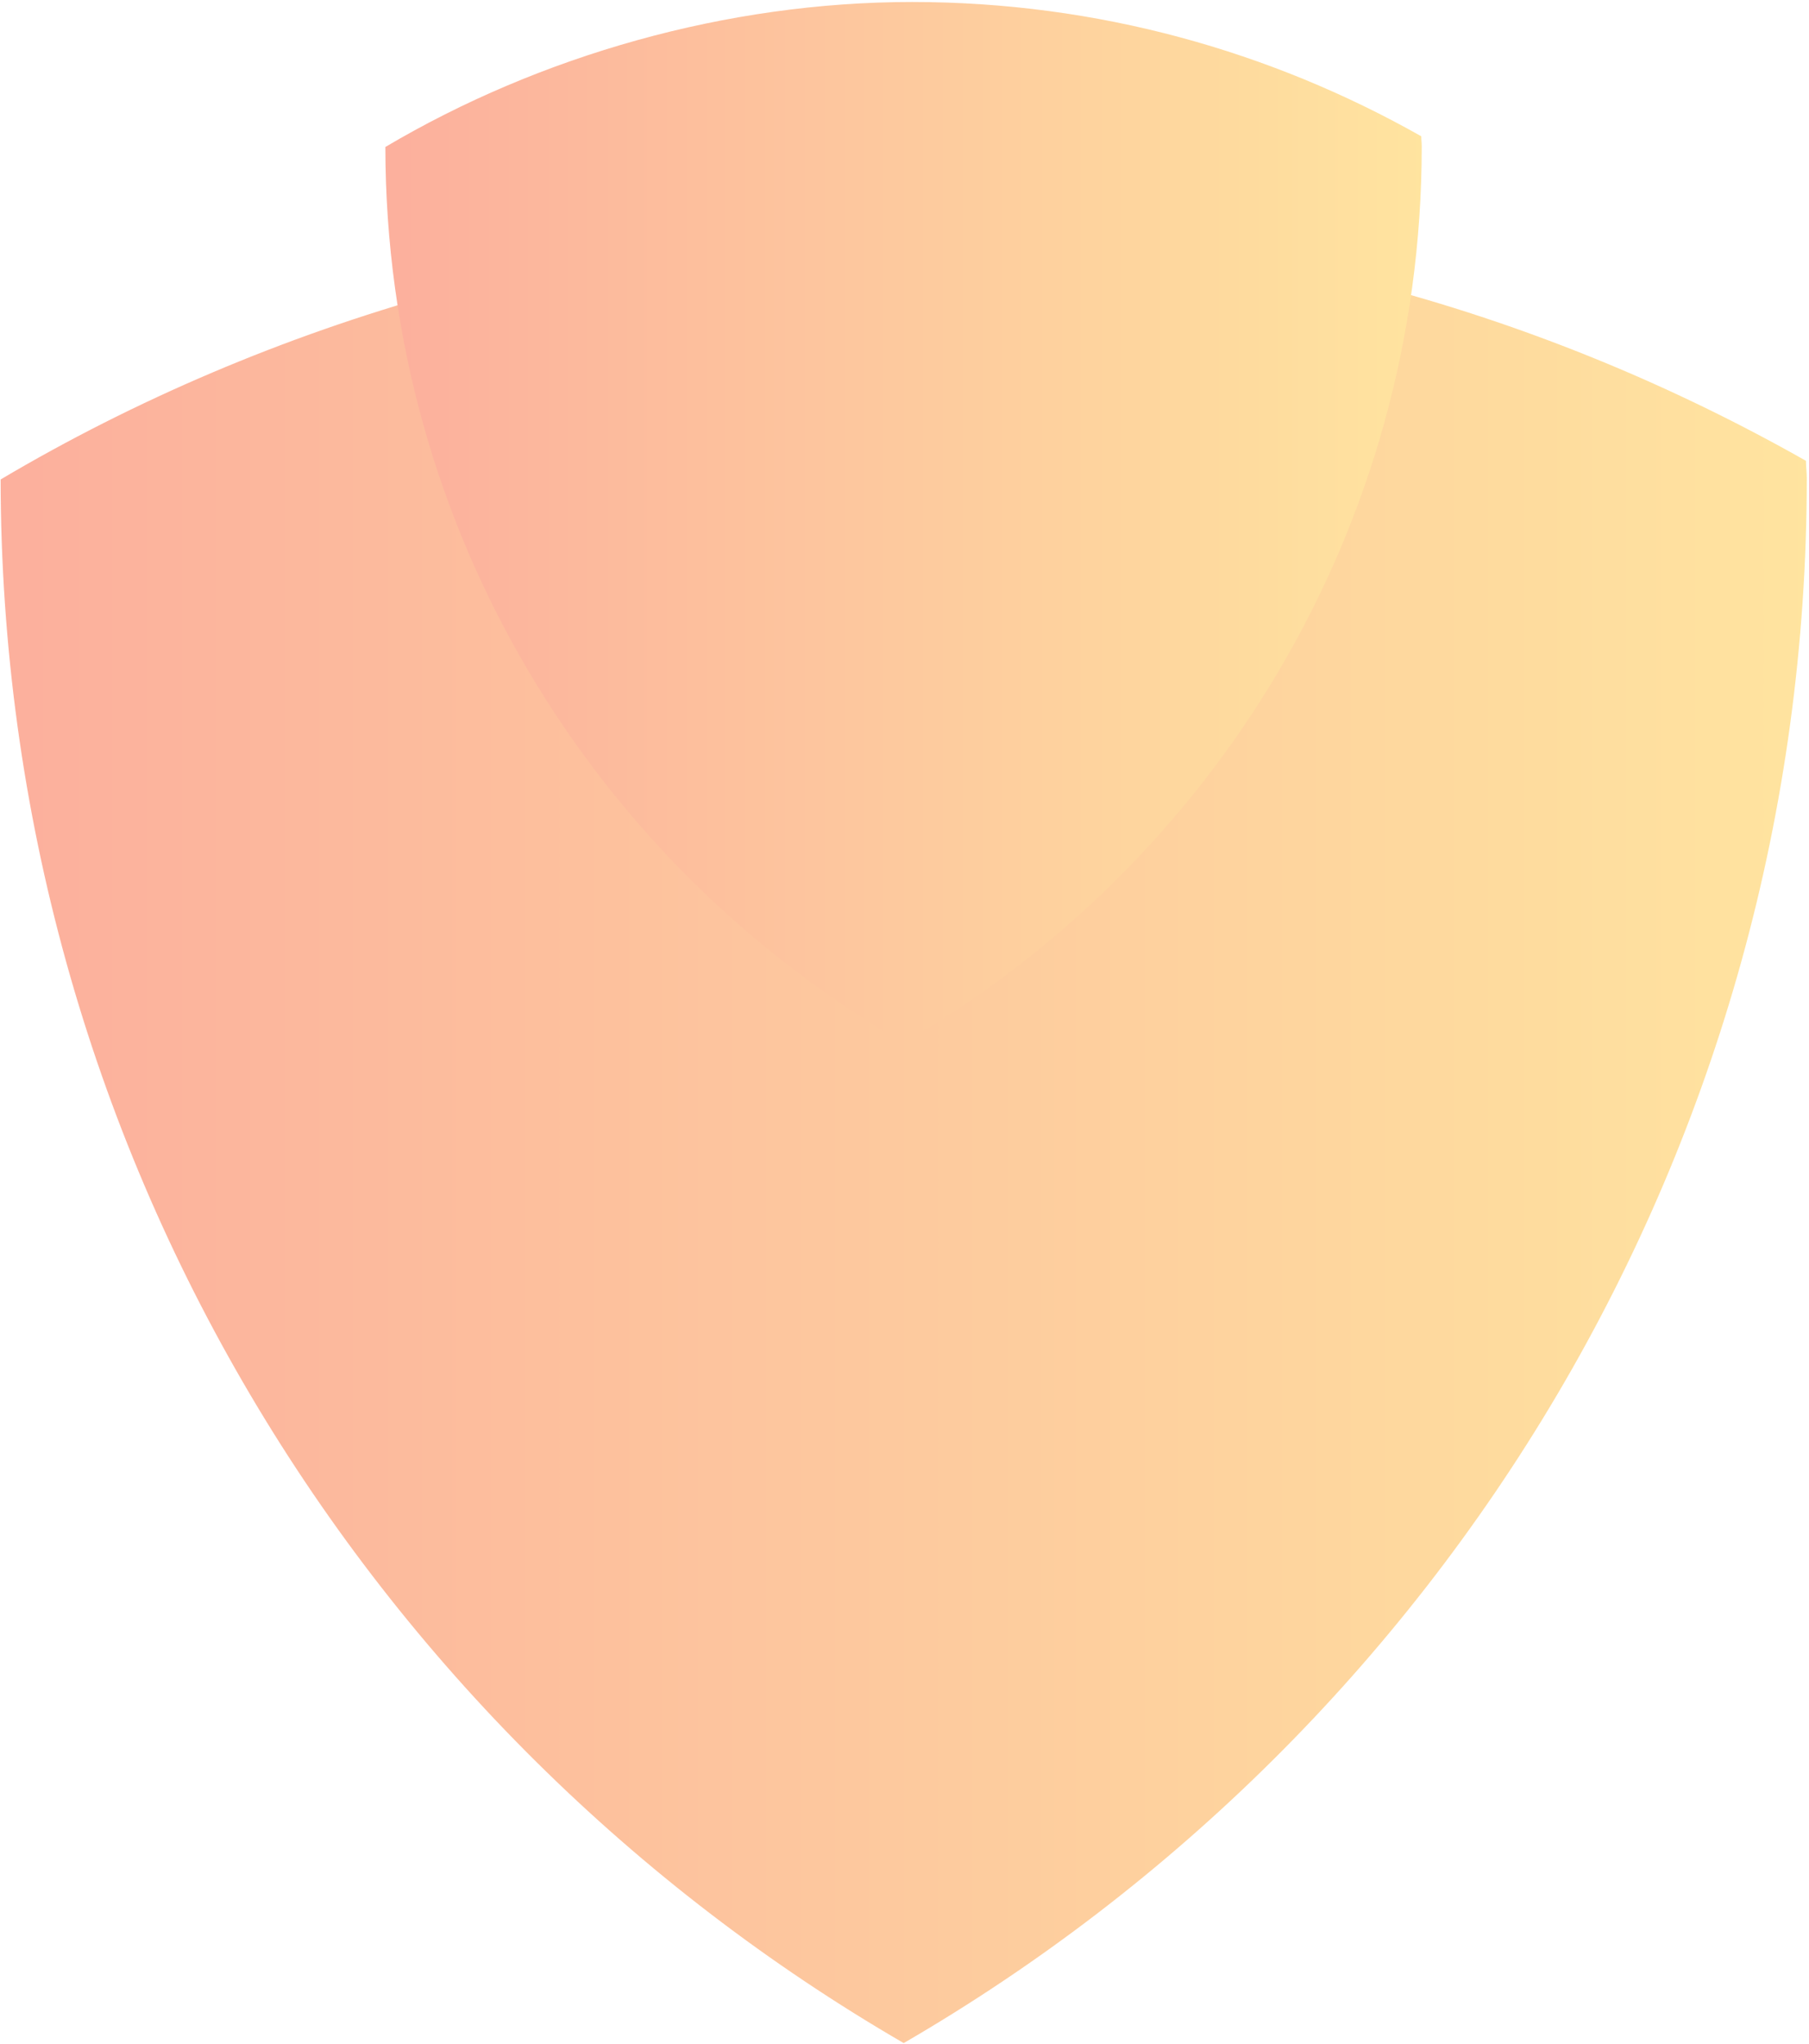 <svg xmlns="http://www.w3.org/2000/svg" width="223" height="252" viewBox="0 0 223 252" fill="none"><g style="mix-blend-mode:multiply" opacity="0.5"><g style="mix-blend-mode:multiply"><path d="M222.726 58.941C222.726 58.215 222.625 57.522 222.625 56.812C190.297 38.492 153.026 27.912 113.241 27.912C73.456 27.912 33.282 39.421 0.077 59.111C0.145 141.535 44.958 213.328 111.402 251.878C177.879 213.294 222.726 141.433 222.726 58.941Z" fill="url(#paint0_linear_1062_4300)"></path></g><g style="mix-blend-mode:multiply"><path d="M175.261 18.023C175.261 17.607 175.203 17.21 175.203 16.803C156.653 6.307 135.267 0.246 112.438 0.246C89.61 0.246 66.558 6.84 47.505 18.12C47.544 65.343 73.258 106.474 111.383 128.56C149.528 106.455 175.261 65.284 175.261 18.023Z" fill="url(#paint1_linear_1062_4300)"></path></g></g><defs><linearGradient id="paint0_linear_1062_4300" x1="0.077" y1="139.895" x2="222.726" y2="139.895" gradientUnits="userSpaceOnUse"><stop stop-color="#F9603B"></stop><stop offset="1" stop-color="#FFC93F"></stop></linearGradient><linearGradient id="paint1_linear_1062_4300" x1="47.505" y1="64.403" x2="175.261" y2="64.403" gradientUnits="userSpaceOnUse"><stop stop-color="#F9603B"></stop><stop offset="1" stop-color="#FFC93F"></stop></linearGradient></defs></svg>